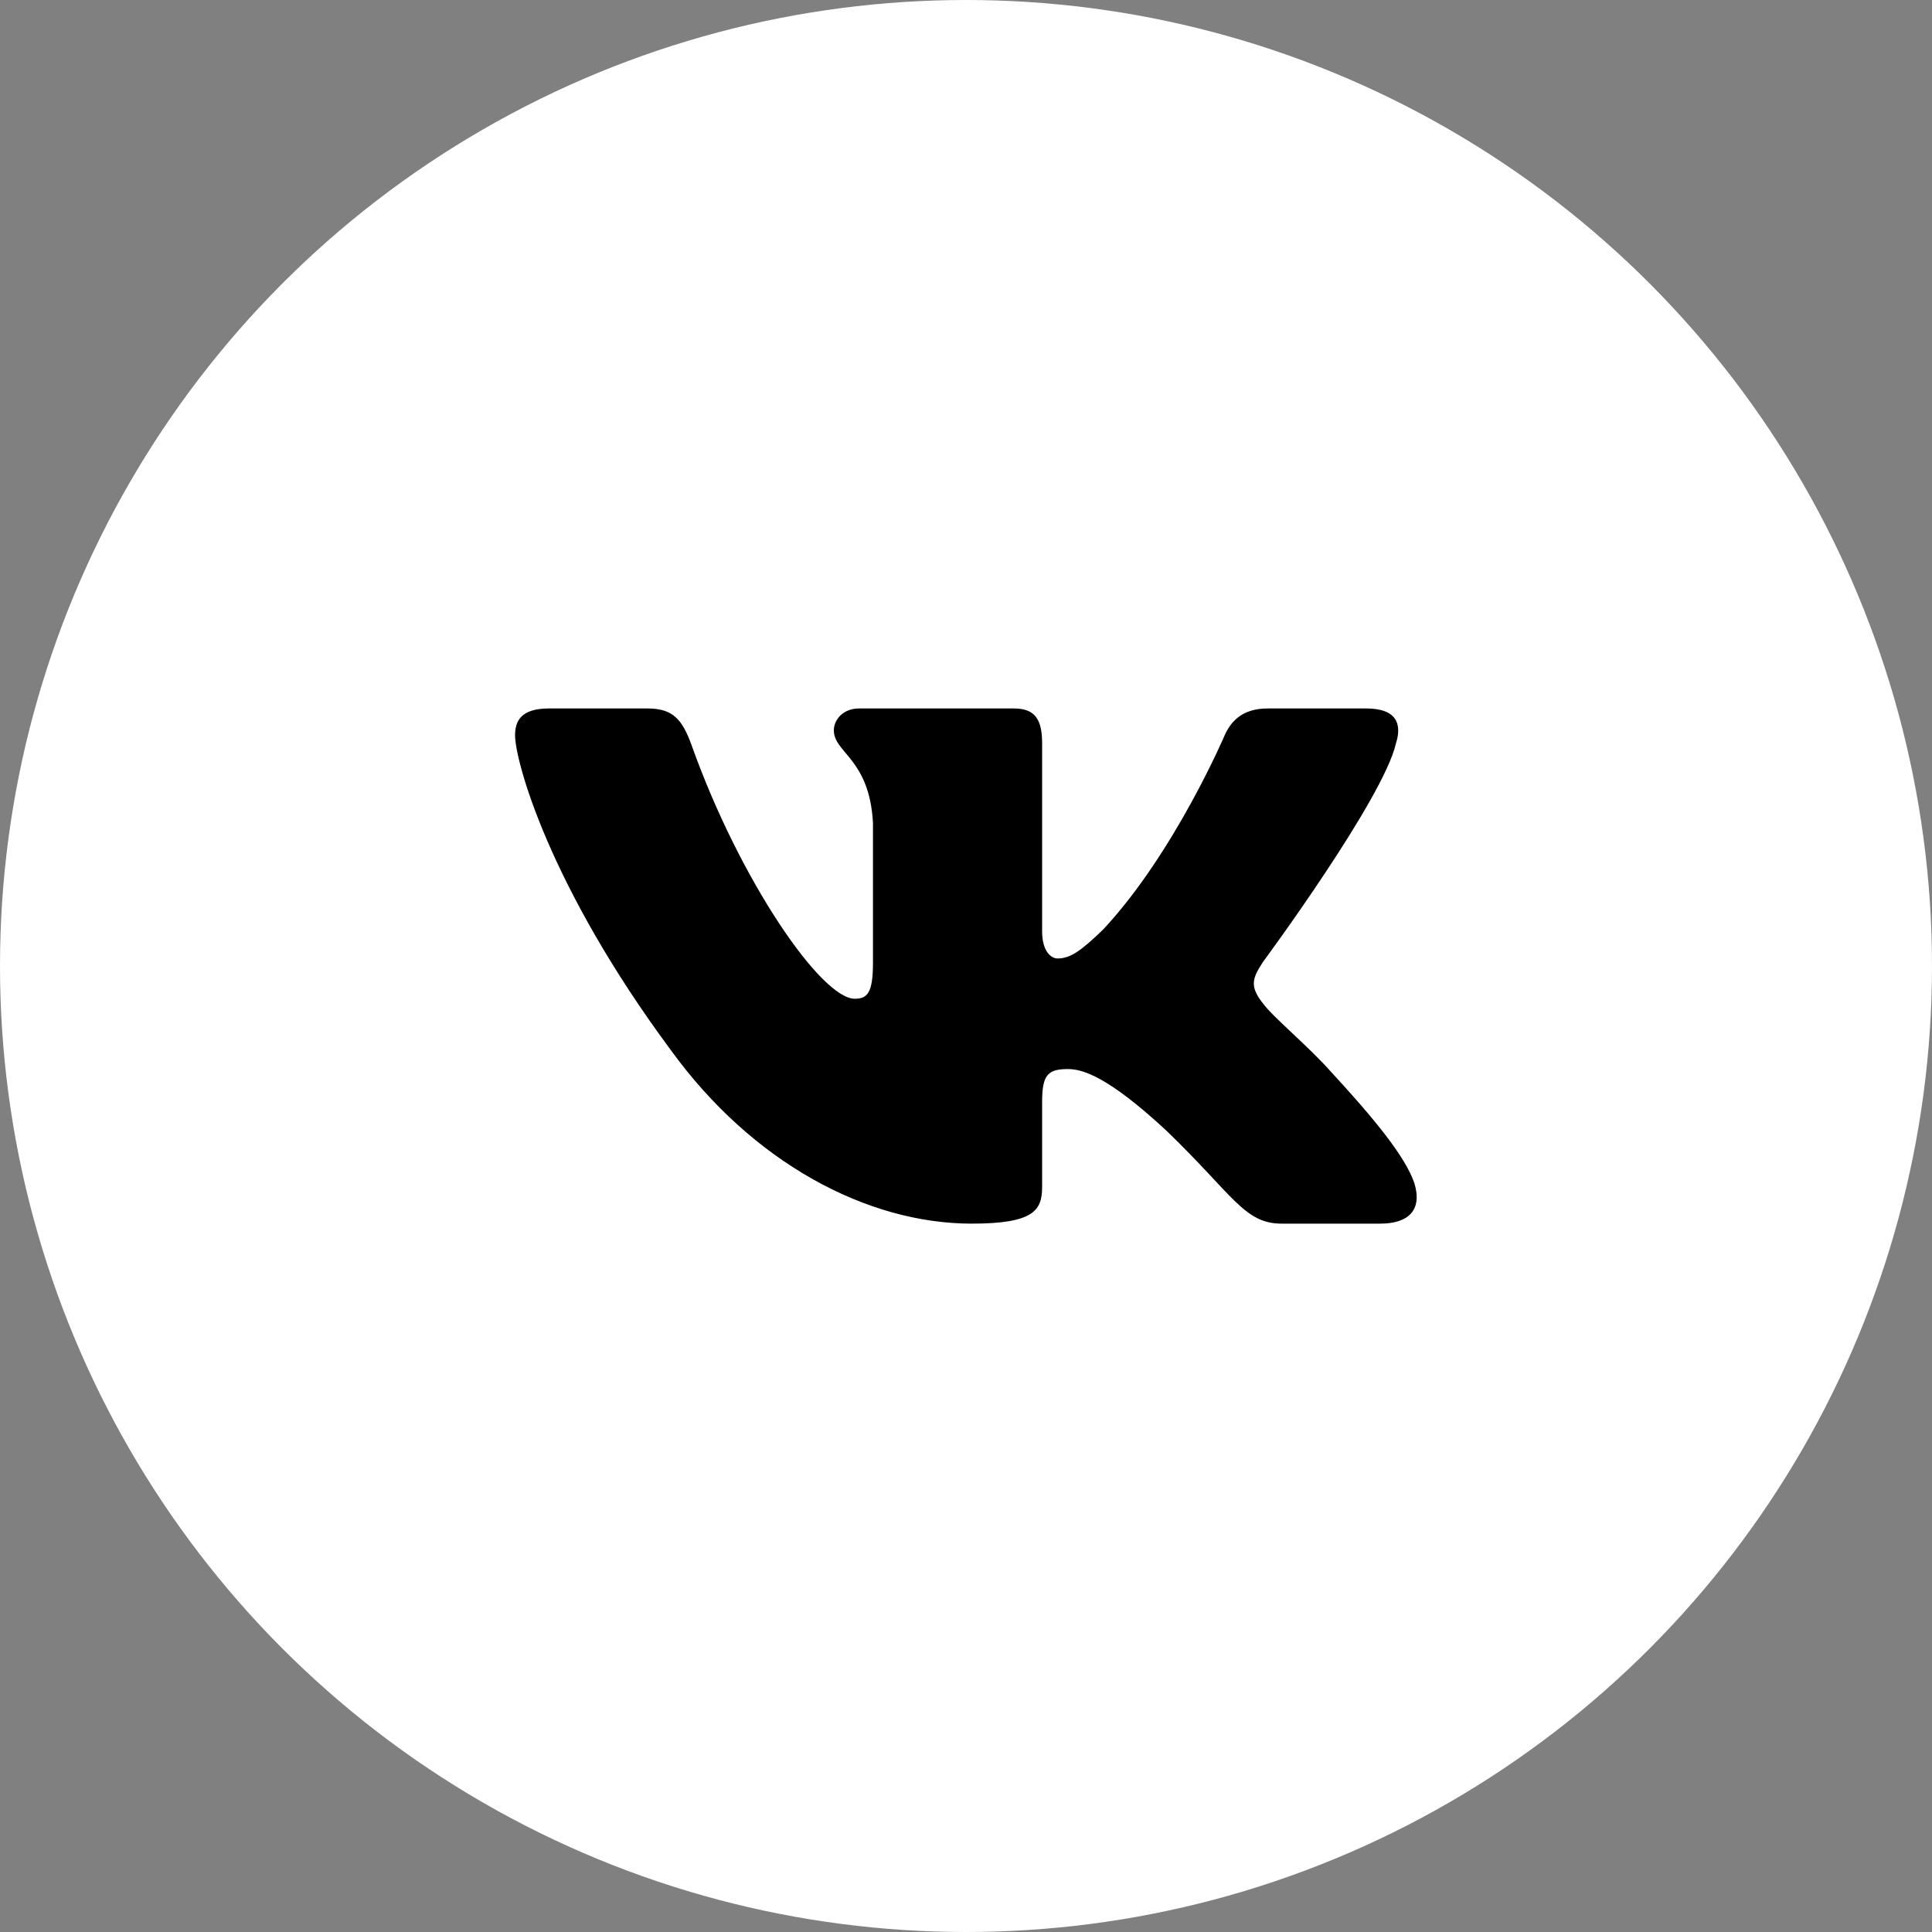 <?xml version="1.0" encoding="UTF-8"?> <svg xmlns="http://www.w3.org/2000/svg" width="20" height="20" viewBox="0 0 20 20" fill="none"><rect x="0" y="0" width="20" height="20" fill="#808080" stroke="none"/><circle cx="10" cy="10" r="10" fill="white"></circle><path d="M14.451 7.695C14.517 7.487 14.451 7.334 14.143 7.334H13.122C12.862 7.334 12.743 7.466 12.678 7.611C12.678 7.611 12.158 8.83 11.422 9.62C11.185 9.85 11.076 9.922 10.947 9.922C10.882 9.922 10.788 9.85 10.788 9.641V7.695C10.788 7.445 10.713 7.334 10.496 7.334H8.891C8.729 7.334 8.632 7.45 8.632 7.56C8.632 7.796 9 7.851 9.037 8.518V9.964C9.037 10.281 8.978 10.339 8.848 10.339C8.502 10.339 7.659 9.116 7.16 7.716C7.062 7.444 6.964 7.334 6.703 7.334H5.682C5.39 7.334 5.332 7.467 5.332 7.612C5.332 7.873 5.678 9.163 6.944 10.87C7.788 12.036 8.976 12.667 10.059 12.667C10.707 12.667 10.788 12.527 10.788 12.285V11.404C10.788 11.124 10.85 11.067 11.055 11.067C11.206 11.067 11.466 11.141 12.072 11.702C12.764 12.368 12.879 12.667 13.267 12.667H14.288C14.58 12.667 14.726 12.527 14.642 12.25C14.55 11.974 14.219 11.573 13.781 11.098C13.542 10.828 13.186 10.537 13.077 10.391C12.926 10.203 12.97 10.12 13.077 9.954C13.078 9.954 14.322 8.268 14.451 7.695V7.695Z" fill="black"></path></svg> 